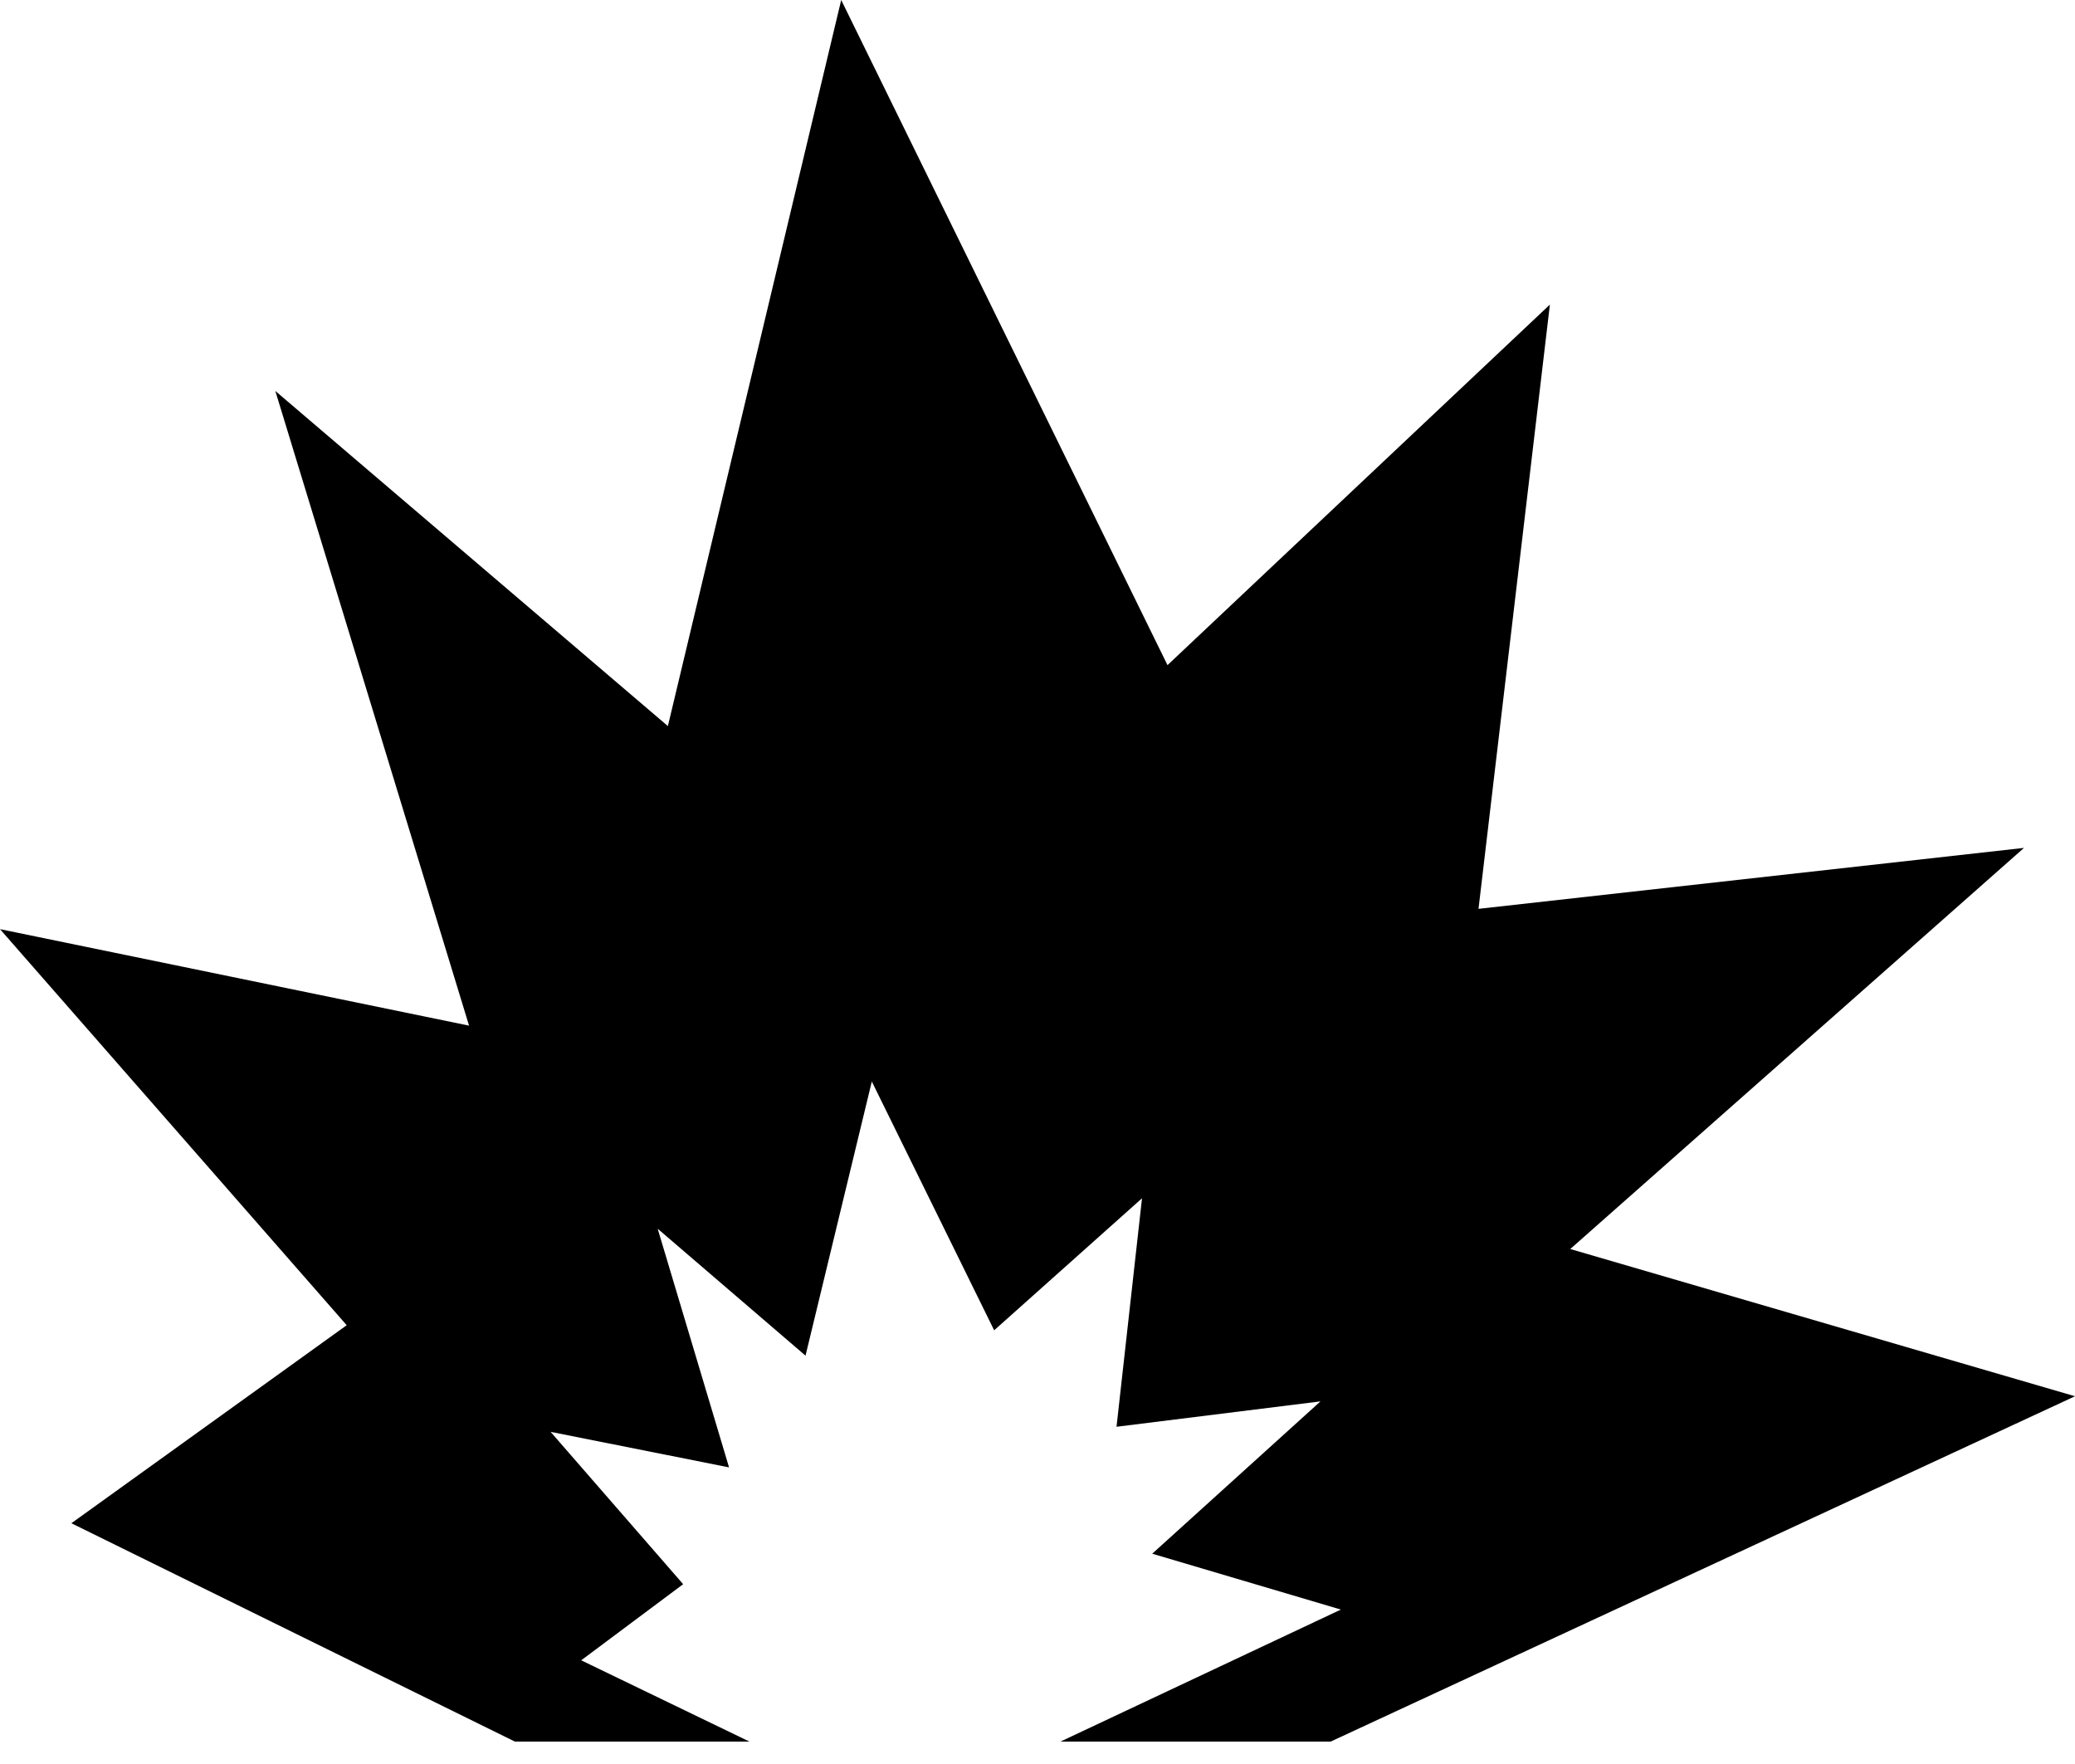 <svg width="60" height="51" viewBox="0 0 60 51" xmlns="http://www.w3.org/2000/svg" xmlns:xlink="http://www.w3.org/1999/xlink"><title>explosion</title><desc>Created using Figma</desc><use xlink:href="#a"/><defs><path id="a" d="M38.477 50.352L60 40.368l-14.595-4.257 13.12-11.597-15.773 1.762 2.064-17.47L33.759 19.23 24.324 0l-5.012 20.992-11.351-9.689 5.602 18.35L0 26.863l10.025 11.451-7.961 5.725 12.825 6.313h6.782l-4.865-2.35 2.948-2.201-3.833-4.404 5.16 1.027-2.064-6.9 4.275 3.67 1.917-7.926 3.538 7.193 4.275-3.817-.737 6.606 5.897-.734-4.865 4.404 5.455 1.615-8.109 3.817h7.814z"/></defs></svg>